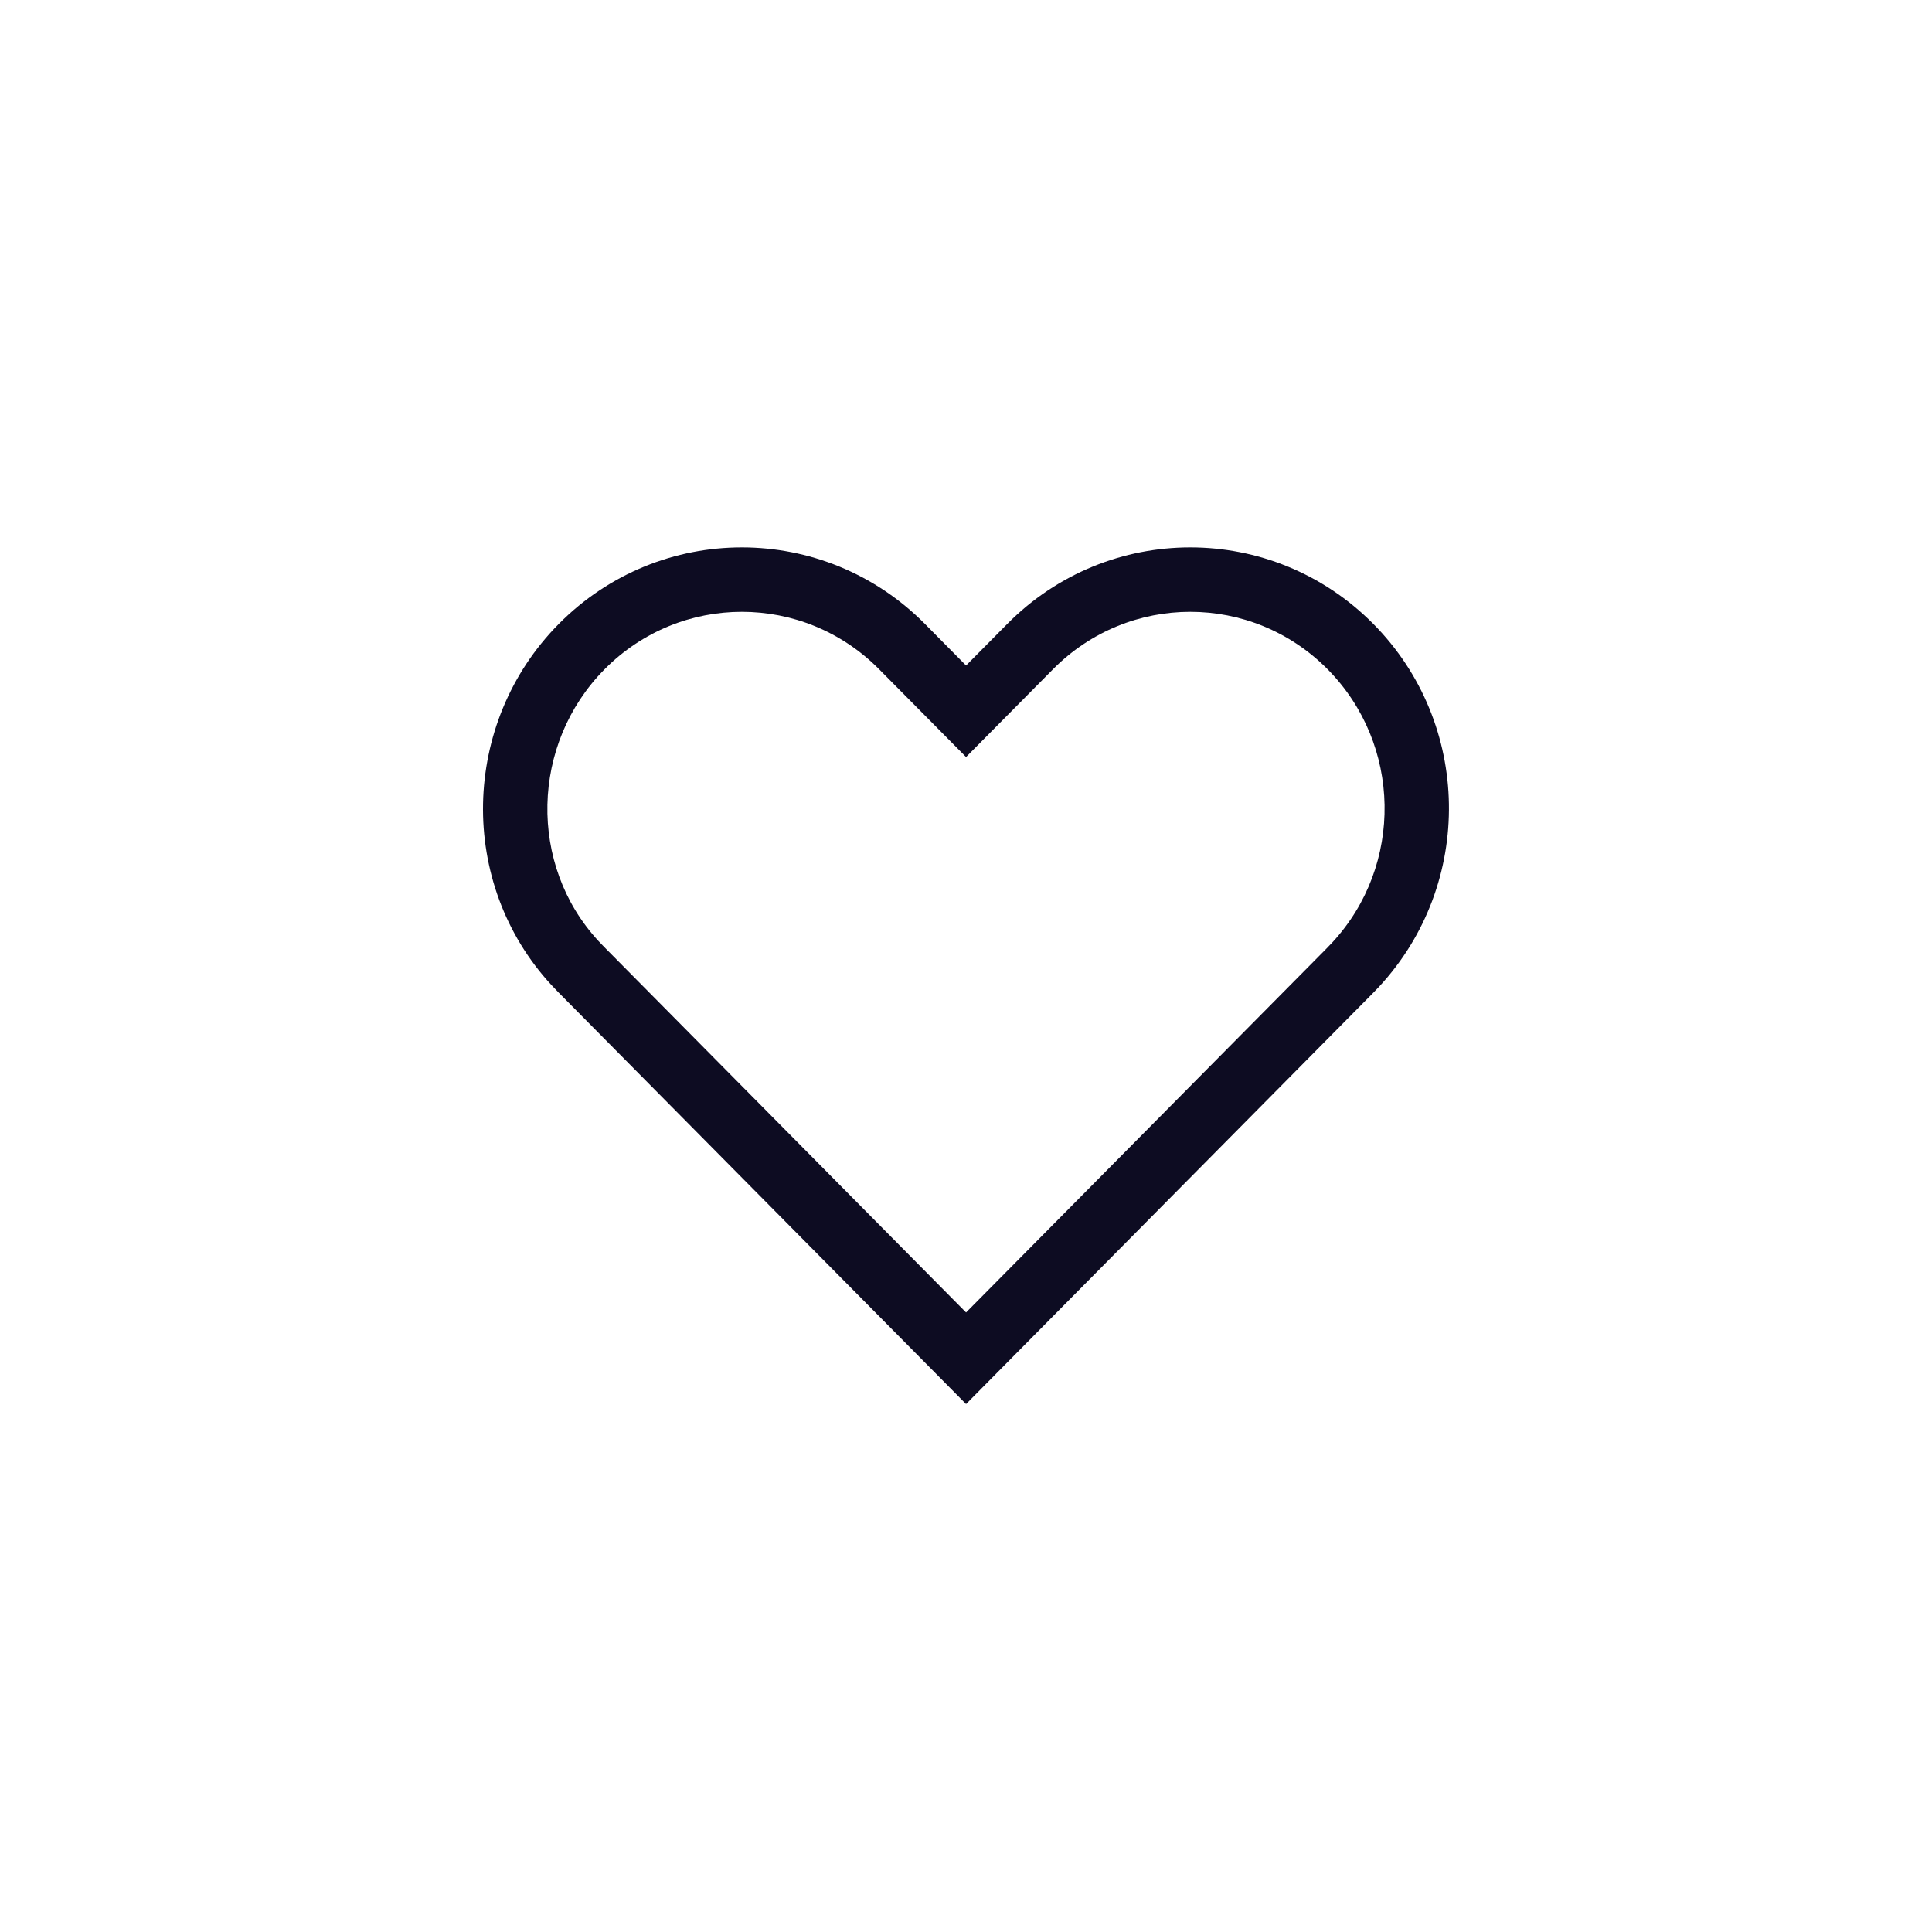 <svg xmlns="http://www.w3.org/2000/svg" width="30" height="30" viewBox="0 0 30 30" fill="none">
  <path fill-rule="evenodd" clip-rule="evenodd" d="M15.641 9.688L15.001 10.334L14.362 9.688C12.792 8.104 10.246 8.104 8.677 9.688C7.151 11.229 7.104 13.719 8.564 15.297L8.671 15.409L15.001 21.802L21.308 15.432L21.415 15.321C22.896 13.722 22.854 11.232 21.325 9.688C19.756 8.104 17.21 8.104 15.641 9.688ZM20.615 10.392C21.767 11.556 21.798 13.435 20.688 14.635L20.593 14.734L15.001 20.38L9.388 14.711L9.293 14.612C8.202 13.433 8.238 11.553 9.388 10.392C10.566 9.203 12.473 9.203 13.651 10.392L15.001 11.755L16.351 10.392C17.529 9.203 19.437 9.203 20.615 10.392Z" fill="#0D0C22"/>
</svg>